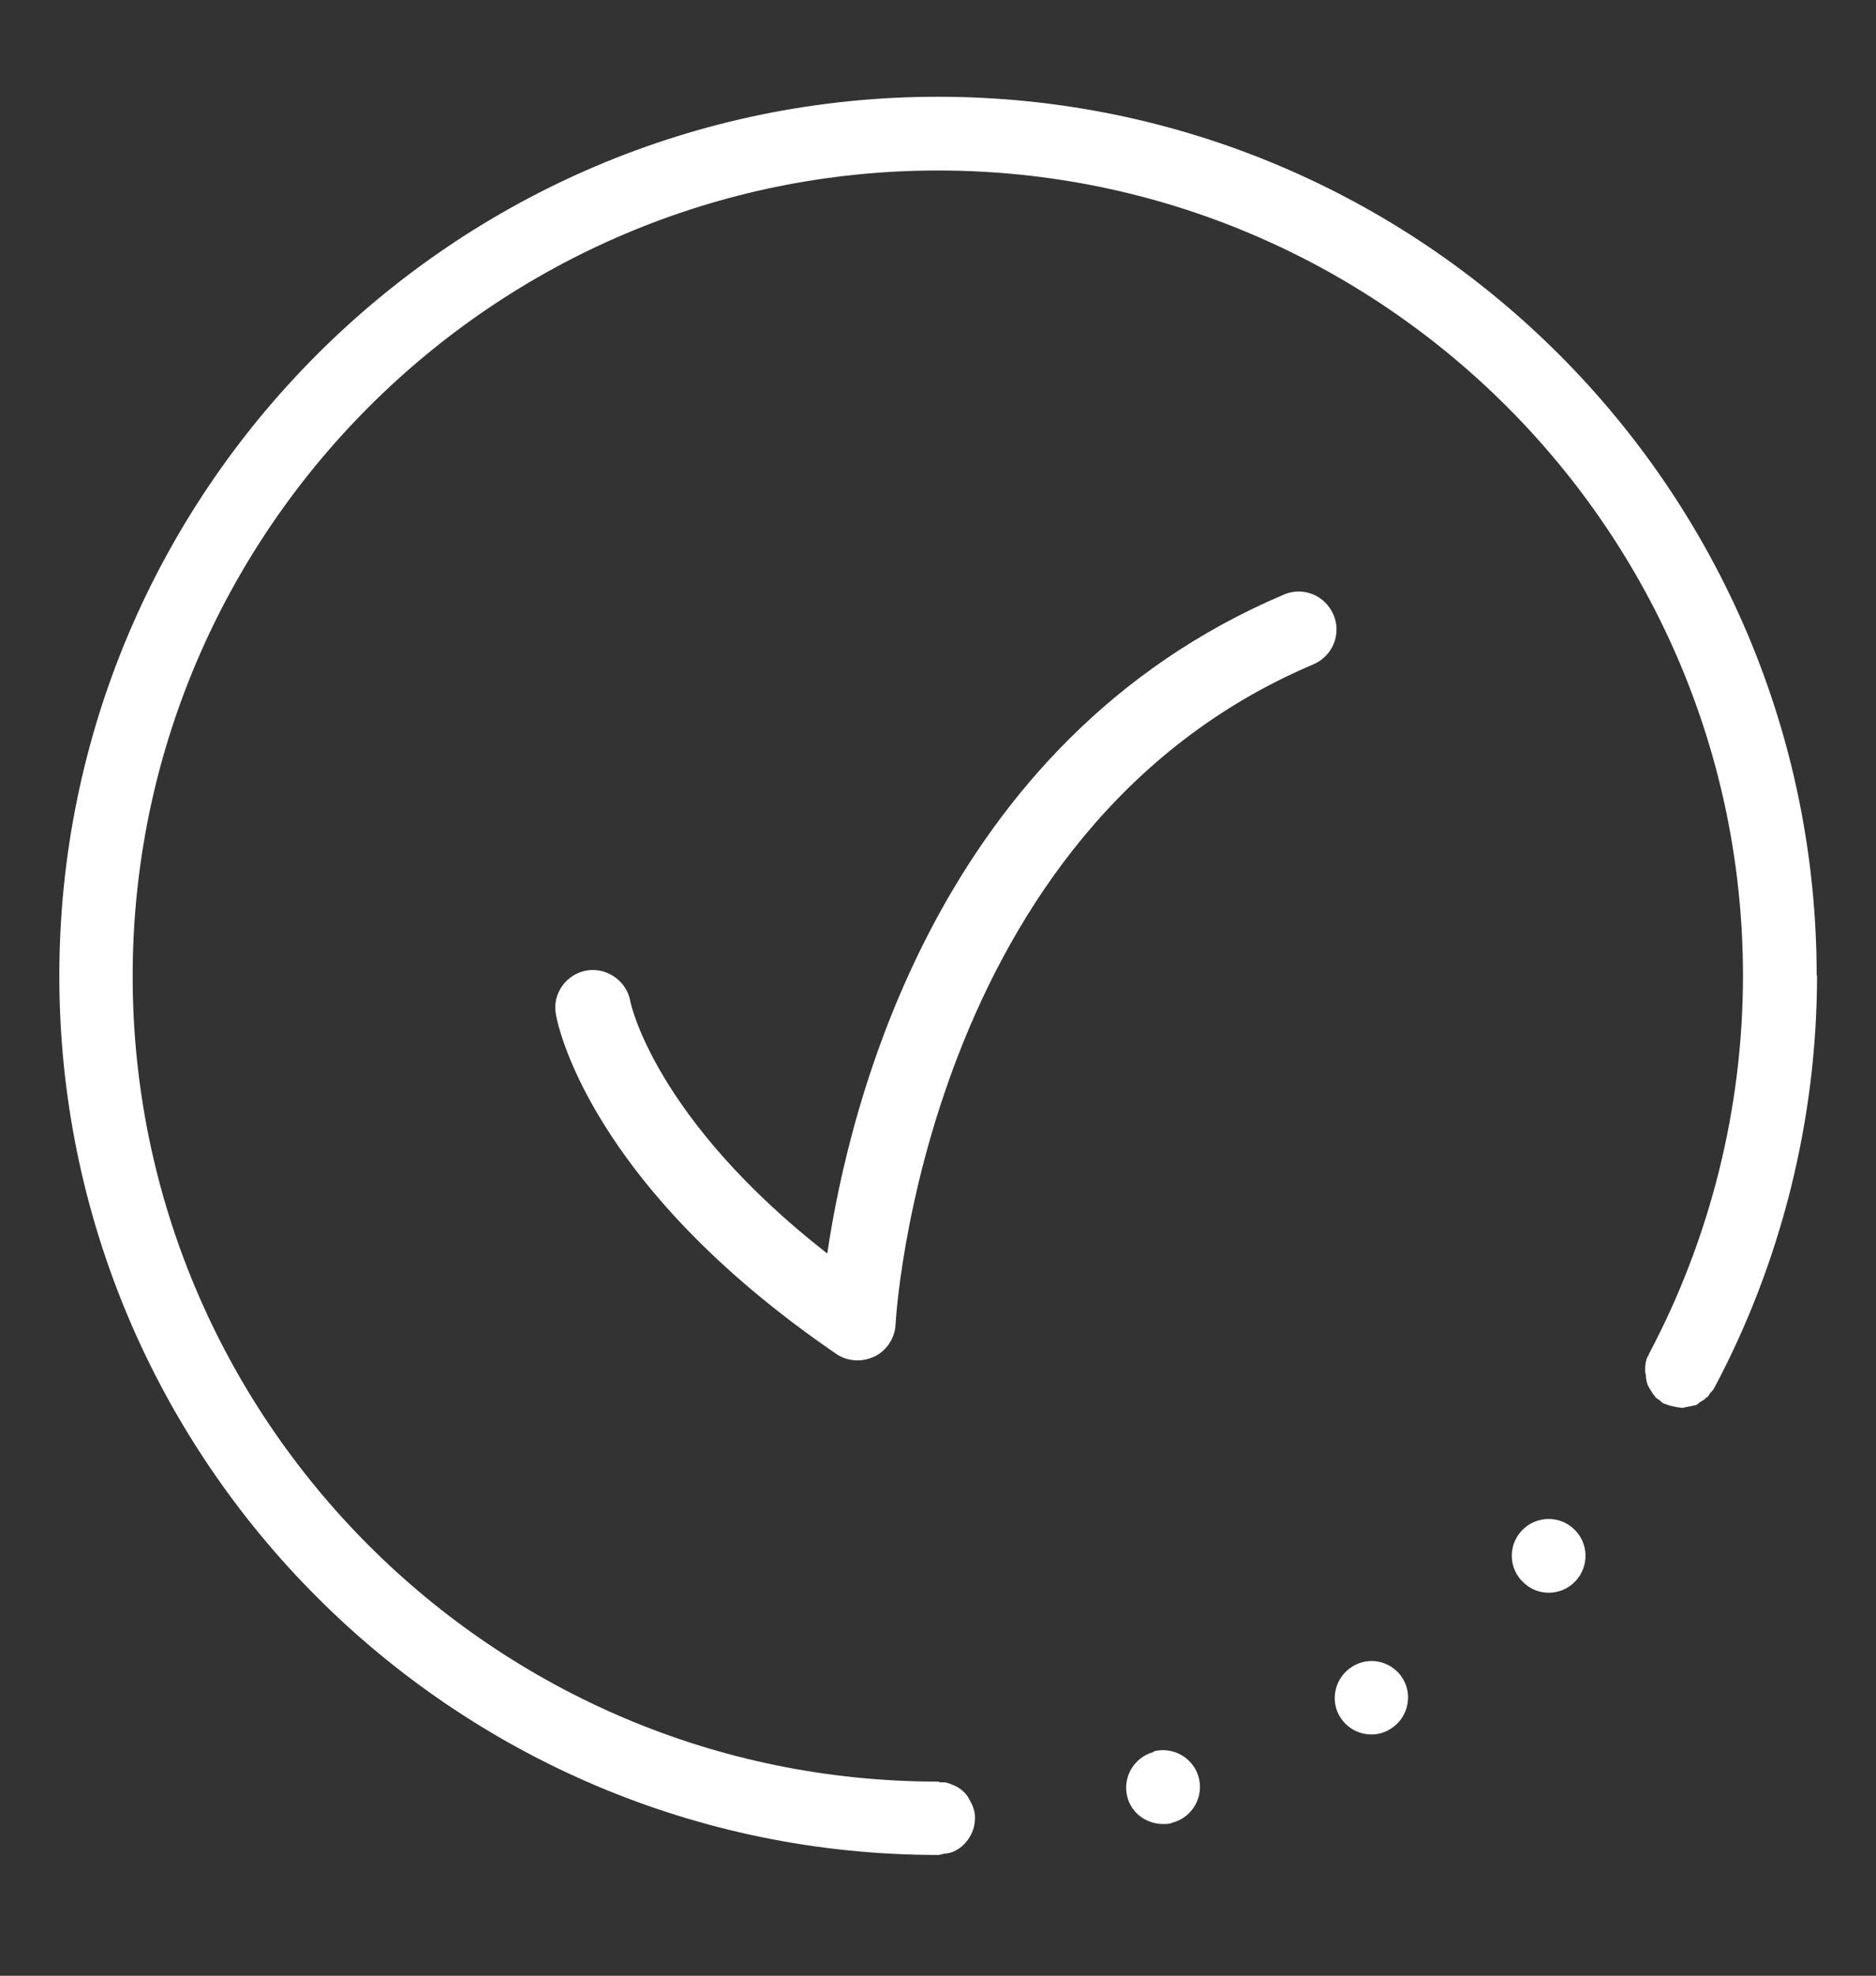 <?xml version="1.0" encoding="UTF-8"?><svg id="uuid-06d221ba-7e0a-4912-a8b4-217b73e60356" xmlns="http://www.w3.org/2000/svg" viewBox="0 0 52.18 54.93"><rect x="0" y="0" width="52.18" height="54.93" fill="#333333" stroke="none"/><path d="M32.08,48.71c-.55.15-.87.72-.72,1.26.12.45.54.74.99.74.09,0,.19,0,.27-.04.55-.15.87-.72.72-1.26-.15-.55-.72-.86-1.25-.72Z" fill="#fff" stroke-width="0"/><path d="M37.62,46.33c-.48.29-.64.92-.35,1.4.2.32.53.49.88.49.18,0,.36-.05.52-.15.48-.29.64-.92.35-1.4-.29-.48-.92-.64-1.4-.34Z" fill="#fff" stroke-width="0"/><path d="M42.33,42.55c-.39.41-.37,1.06.04,1.44.2.2.46.29.71.29.27,0,.54-.11.74-.32.39-.42.37-1.06-.04-1.45-.41-.39-1.06-.37-1.45.04Z" fill="#fff" stroke-width="0"/><path d="M50.53,27.13c0-13.48-10.96-24.44-24.44-24.44S1.65,13.66,1.65,27.13s10.96,24.44,24.44,24.44c.05,0,.1-.02.15-.03.08-.01.17-.02.25-.05.25-.1.44-.3.55-.55.05-.12.08-.26.08-.4,0-.16-.05-.32-.13-.46-.05-.1-.1-.19-.18-.26,0,0,0,0,0,0-.05-.05-.09-.08-.15-.12-.05-.03-.11-.06-.16-.08-.01,0-.02,0-.03-.01-.06-.03-.12-.04-.19-.06-.04,0-.08,0-.12,0-.03,0-.05-.02-.08-.02-12.35,0-22.39-10.05-22.39-22.39S13.74,4.74,26.09,4.74s22.39,10.05,22.39,22.39c0,3.67-.91,7.3-2.62,10.52,0,0,0,0,0,.01-.01.03-.03.05-.04.07-.04.09-.05.18-.06.27,0,.02,0,.05,0,.07,0,.02,0,.04,0,.06,0,.04.02.08.02.12,0,.08.02.15.04.23.02.05.05.1.08.15.04.07.08.13.13.19,0,0,.01.02.02.03.03.03.07.05.1.07.05.04.08.08.14.11.02,0,.03,0,.05.01.07.03.14.05.21.06.06.01.11.03.17.03.02,0,.04.01.06.01.05,0,.1-.02.16-.03.06-.01.13-.02.19-.04.02,0,.03,0,.05-.01.04-.01.06-.05.09-.07.07-.04.14-.08.2-.14,0,0,.02-.01.03-.02.03-.03.04-.06.06-.09.04-.05.09-.09.12-.15,1.87-3.51,2.86-7.48,2.86-11.48Z" fill="#fff" stroke-width="0"/><path d="M23.85,37.82c-.21,0-.42-.06-.59-.18-6.95-4.75-7.77-9.26-7.8-9.45-.1-.57.29-1.11.86-1.21.56-.09,1.11.29,1.21.85.01.07.69,3.28,5.48,7.02.62-4.19,3.09-14.24,12.7-18.32.53-.23,1.15.02,1.38.56.23.53-.02,1.15-.56,1.38-10.83,4.59-11.62,18.22-11.62,18.35-.02.38-.24.72-.58.89-.15.07-.31.11-.47.11Z" fill="#fff" stroke-width="0"/></svg>
